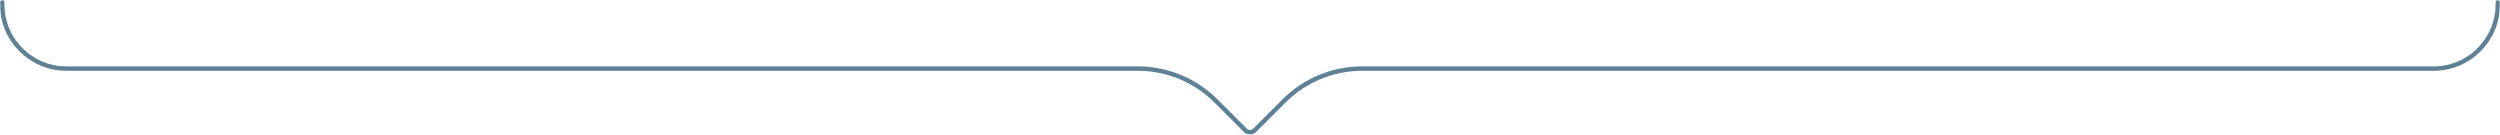 <?xml version="1.0" encoding="UTF-8"?> <svg xmlns="http://www.w3.org/2000/svg" width="1130" height="61" viewBox="0 0 1130 61" fill="none"><g clip-path="url(#clip0_9_6)"><mask id="mask0_9_6" style="mask-type:luminance" maskUnits="userSpaceOnUse" x="0" y="0" width="1130" height="61"><path d="M1130 0H0V61H1130V0Z" fill="white"></path></mask><g mask="url(#mask0_9_6)"><path d="M1 1V2C1 18.016 13.984 31 30 31H514.289C527.55 31 540.268 36.268 549.645 45.645L562.879 58.879C564.05 60.05 565.95 60.05 567.121 58.879L580.355 45.645C589.732 36.268 602.45 31 615.711 31H1100C1116.02 31 1129 18.016 1129 2V1" stroke="#5F8196" stroke-width="2" stroke-linecap="round" stroke-linejoin="round"></path></g></g><defs><clipPath id="clip0_9_6"><rect width="1130" height="61" fill="white"></rect></clipPath></defs></svg> 